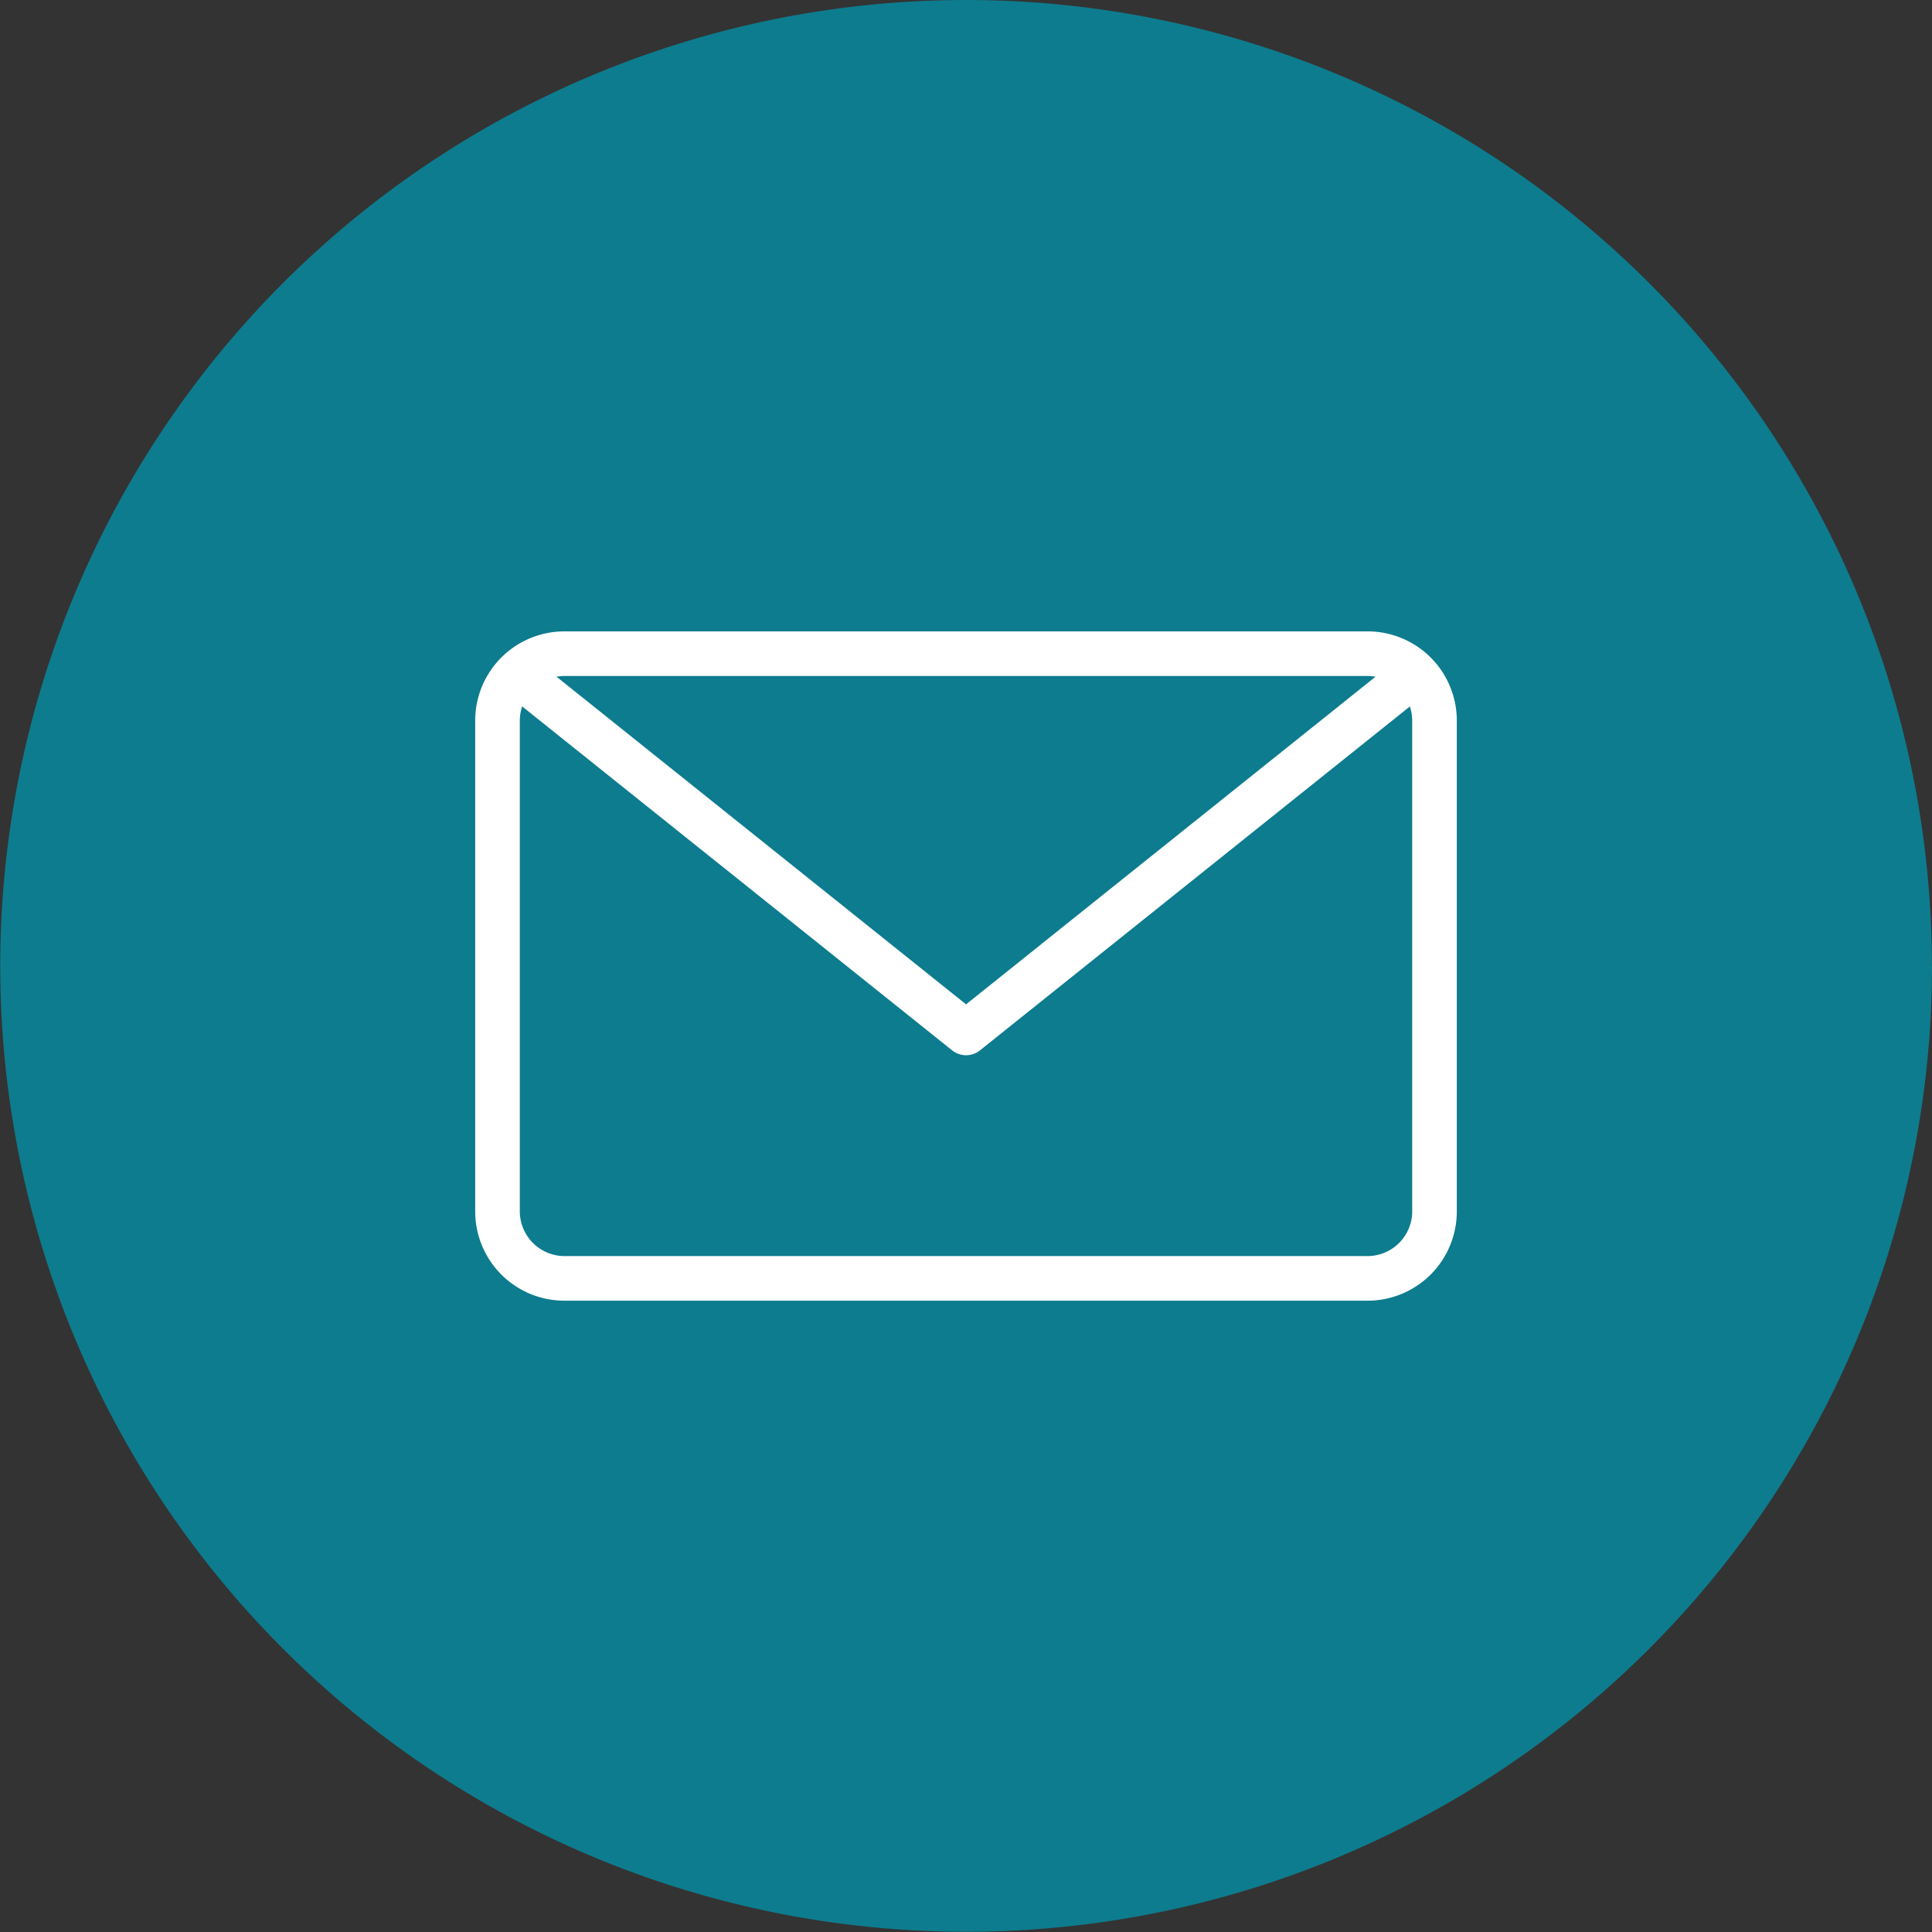 <svg xmlns="http://www.w3.org/2000/svg" width="49.406" height="49.406" viewBox="0 0 49.406 49.406"><rect x="0" y="0" width="49.406" height="49.406" fill="#333333" stroke="none"/><g id="Group_102" data-name="Group 102" transform="translate(-714.185 -7773)"><path id="Path_72" data-name="Path 72" d="M354.725,24.7A24.7,24.7,0,1,1,330.022,0a24.7,24.7,0,0,1,24.7,24.7" transform="translate(408.866 7773)" fill="#0d7c8e"></path><path id="Path_73" data-name="Path 73" d="M348.667,39.834h-.57a1.145,1.145,0,0,1-1.141,1.141H326.417a1.145,1.145,0,0,1-1.141-1.141V27.283a1.144,1.144,0,0,1,1.141-1.142h20.538a1.144,1.144,0,0,1,1.141,1.142V39.834h1.141V27.283A2.281,2.281,0,0,0,346.956,25H326.417a2.282,2.282,0,0,0-2.282,2.282V39.834a2.283,2.283,0,0,0,2.282,2.282h20.538a2.283,2.283,0,0,0,2.282-2.282Z" transform="translate(402.202 7764.146)" fill="#fff"></path><path id="Path_74" data-name="Path 74" d="M348.052,26.008,337,34.851l-11.053-8.843a.571.571,0,1,0-.714.891l11.411,9.128a.571.571,0,0,0,.713,0l11.41-9.128a.57.57,0,0,0-.713-.89Z" transform="translate(401.889 7763.833)" fill="#fff"></path></g></svg>